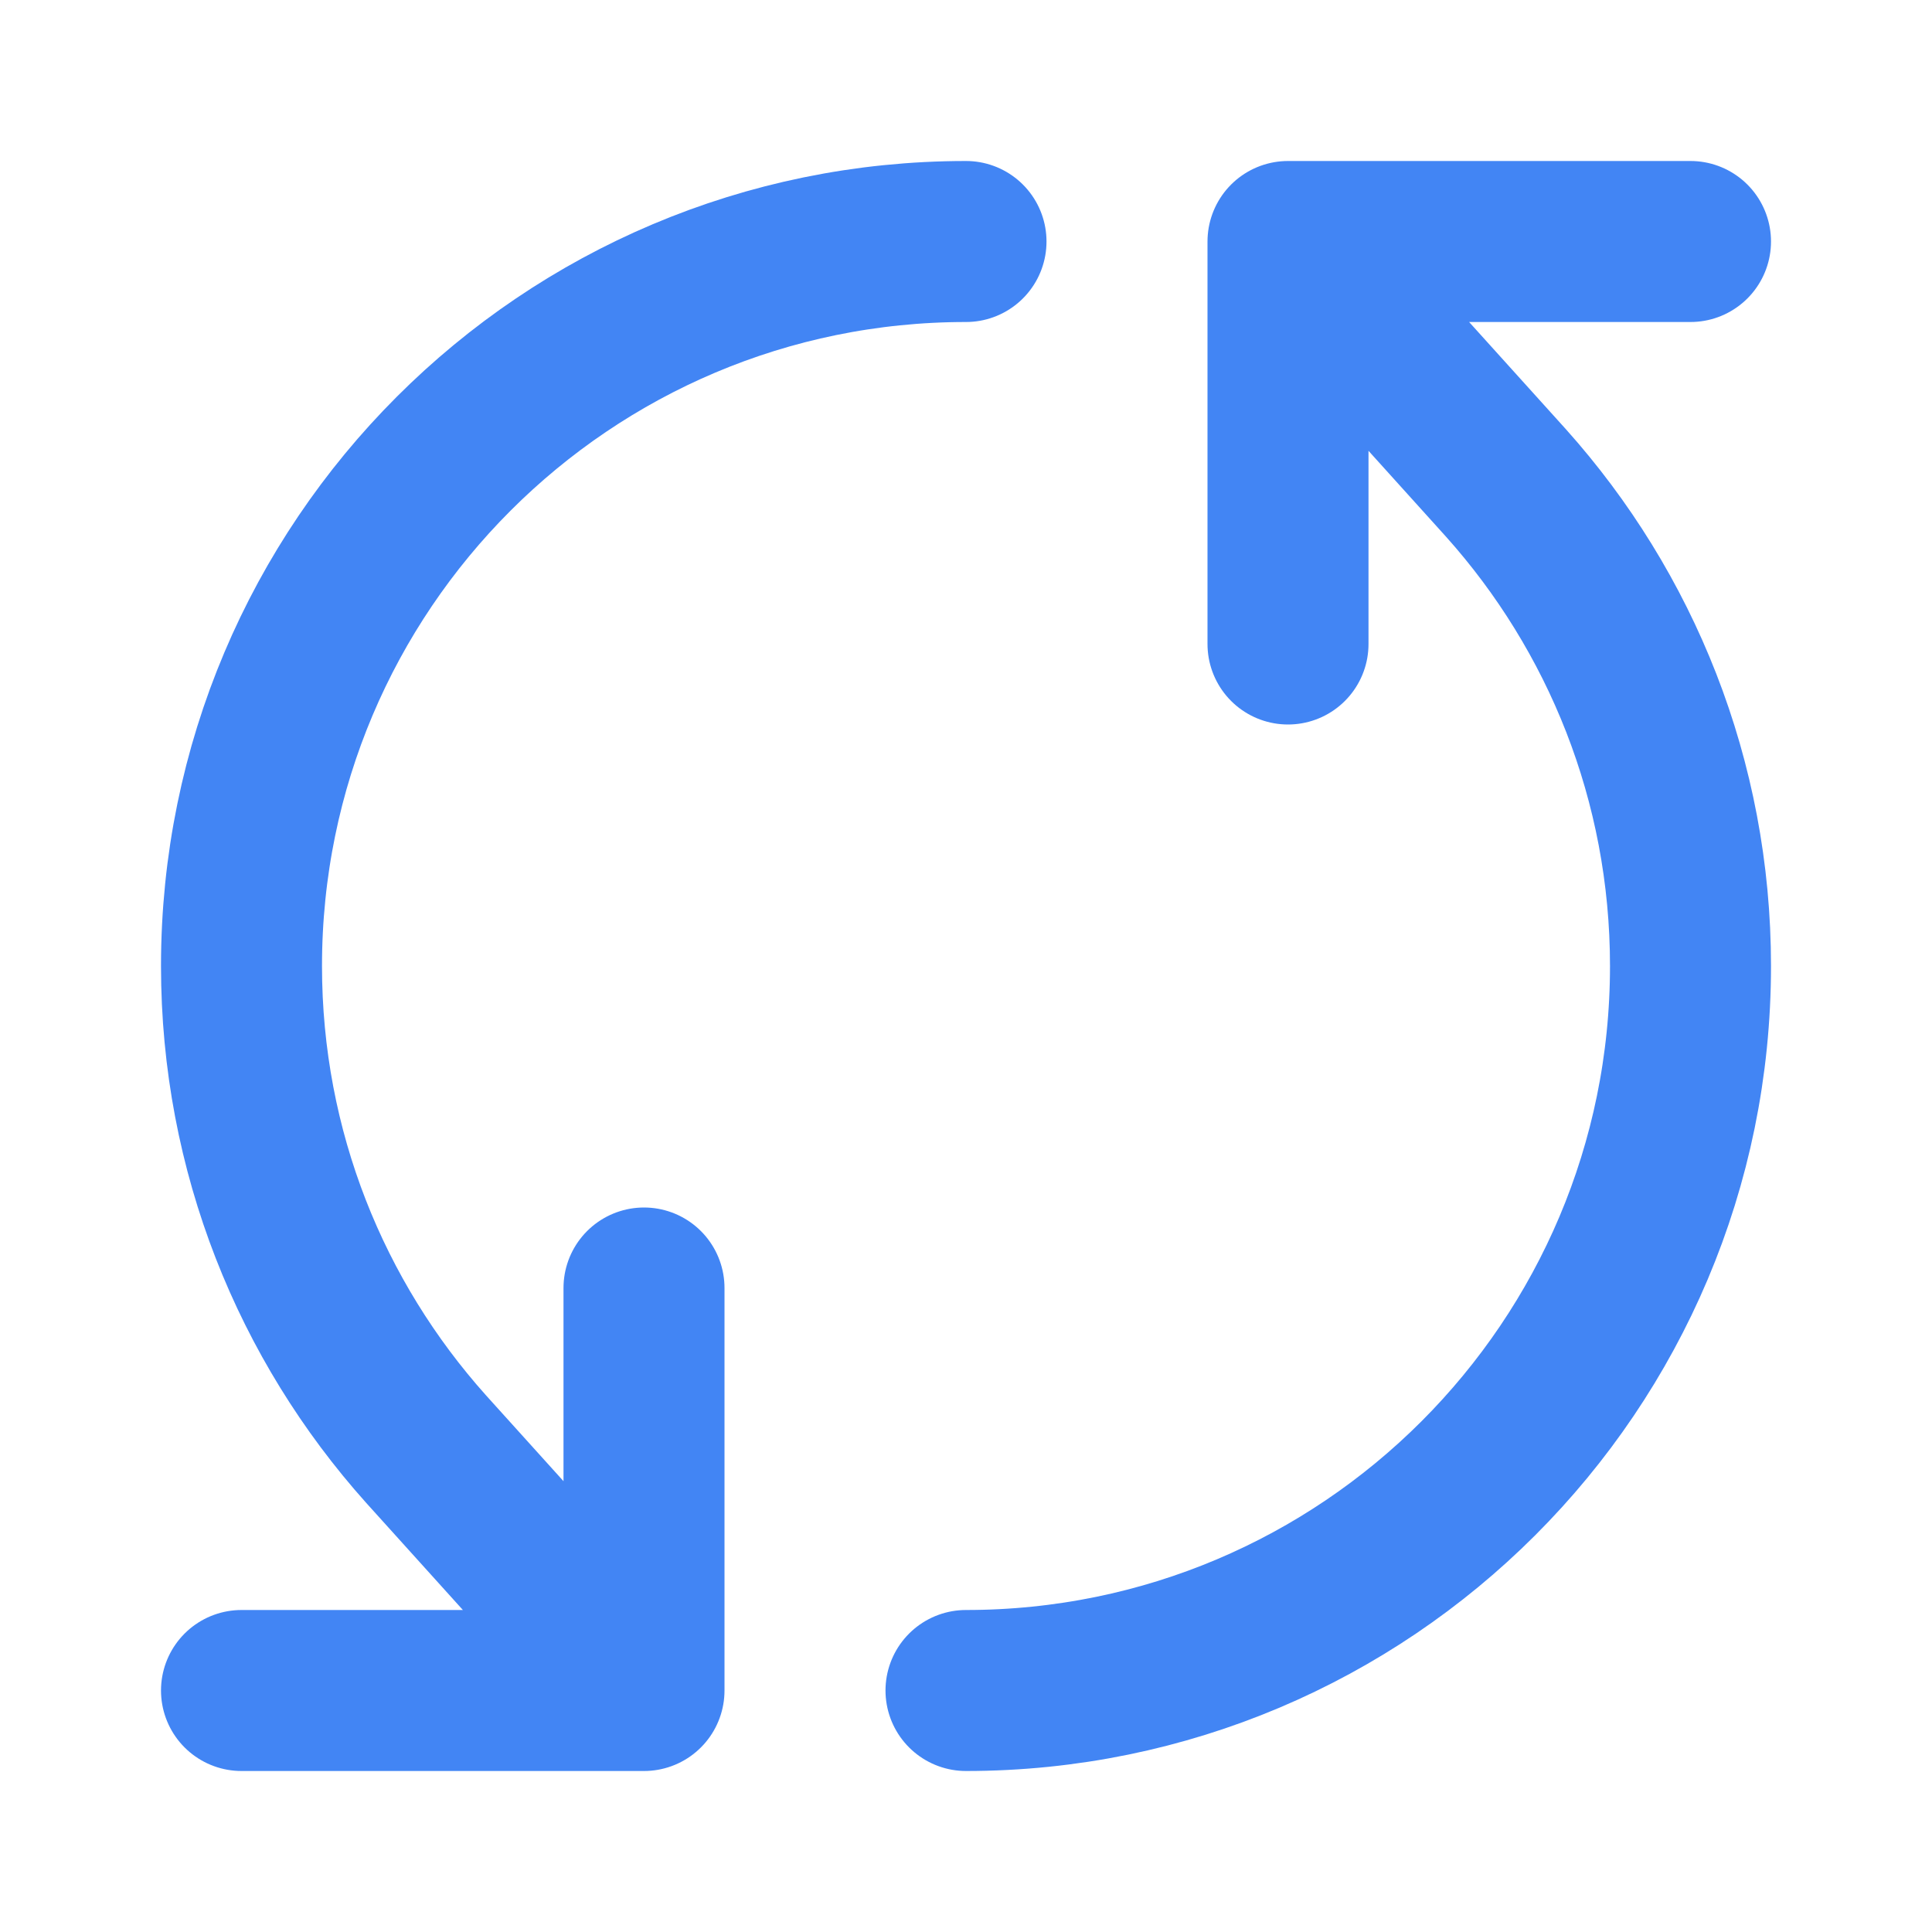 <svg xmlns="http://www.w3.org/2000/svg" fill="none" viewBox="0 0 24 24" height="34" width="34">
<path xmlns="http://www.w3.org/2000/svg" d="M12 21C16.971 21 21 16.971 21 12C21 9.695 20.133 7.592 18.708 6L16 3M12 3C7.029 3 3 7.029 3 12C3 14.305 3.867 16.408 5.292 18L8 21M21 3H16M16 3V8M3 21H8M8 21V16" stroke="#4285f4" stroke-width="2" stroke-linecap="round" stroke-linejoin="round"/>
</svg>